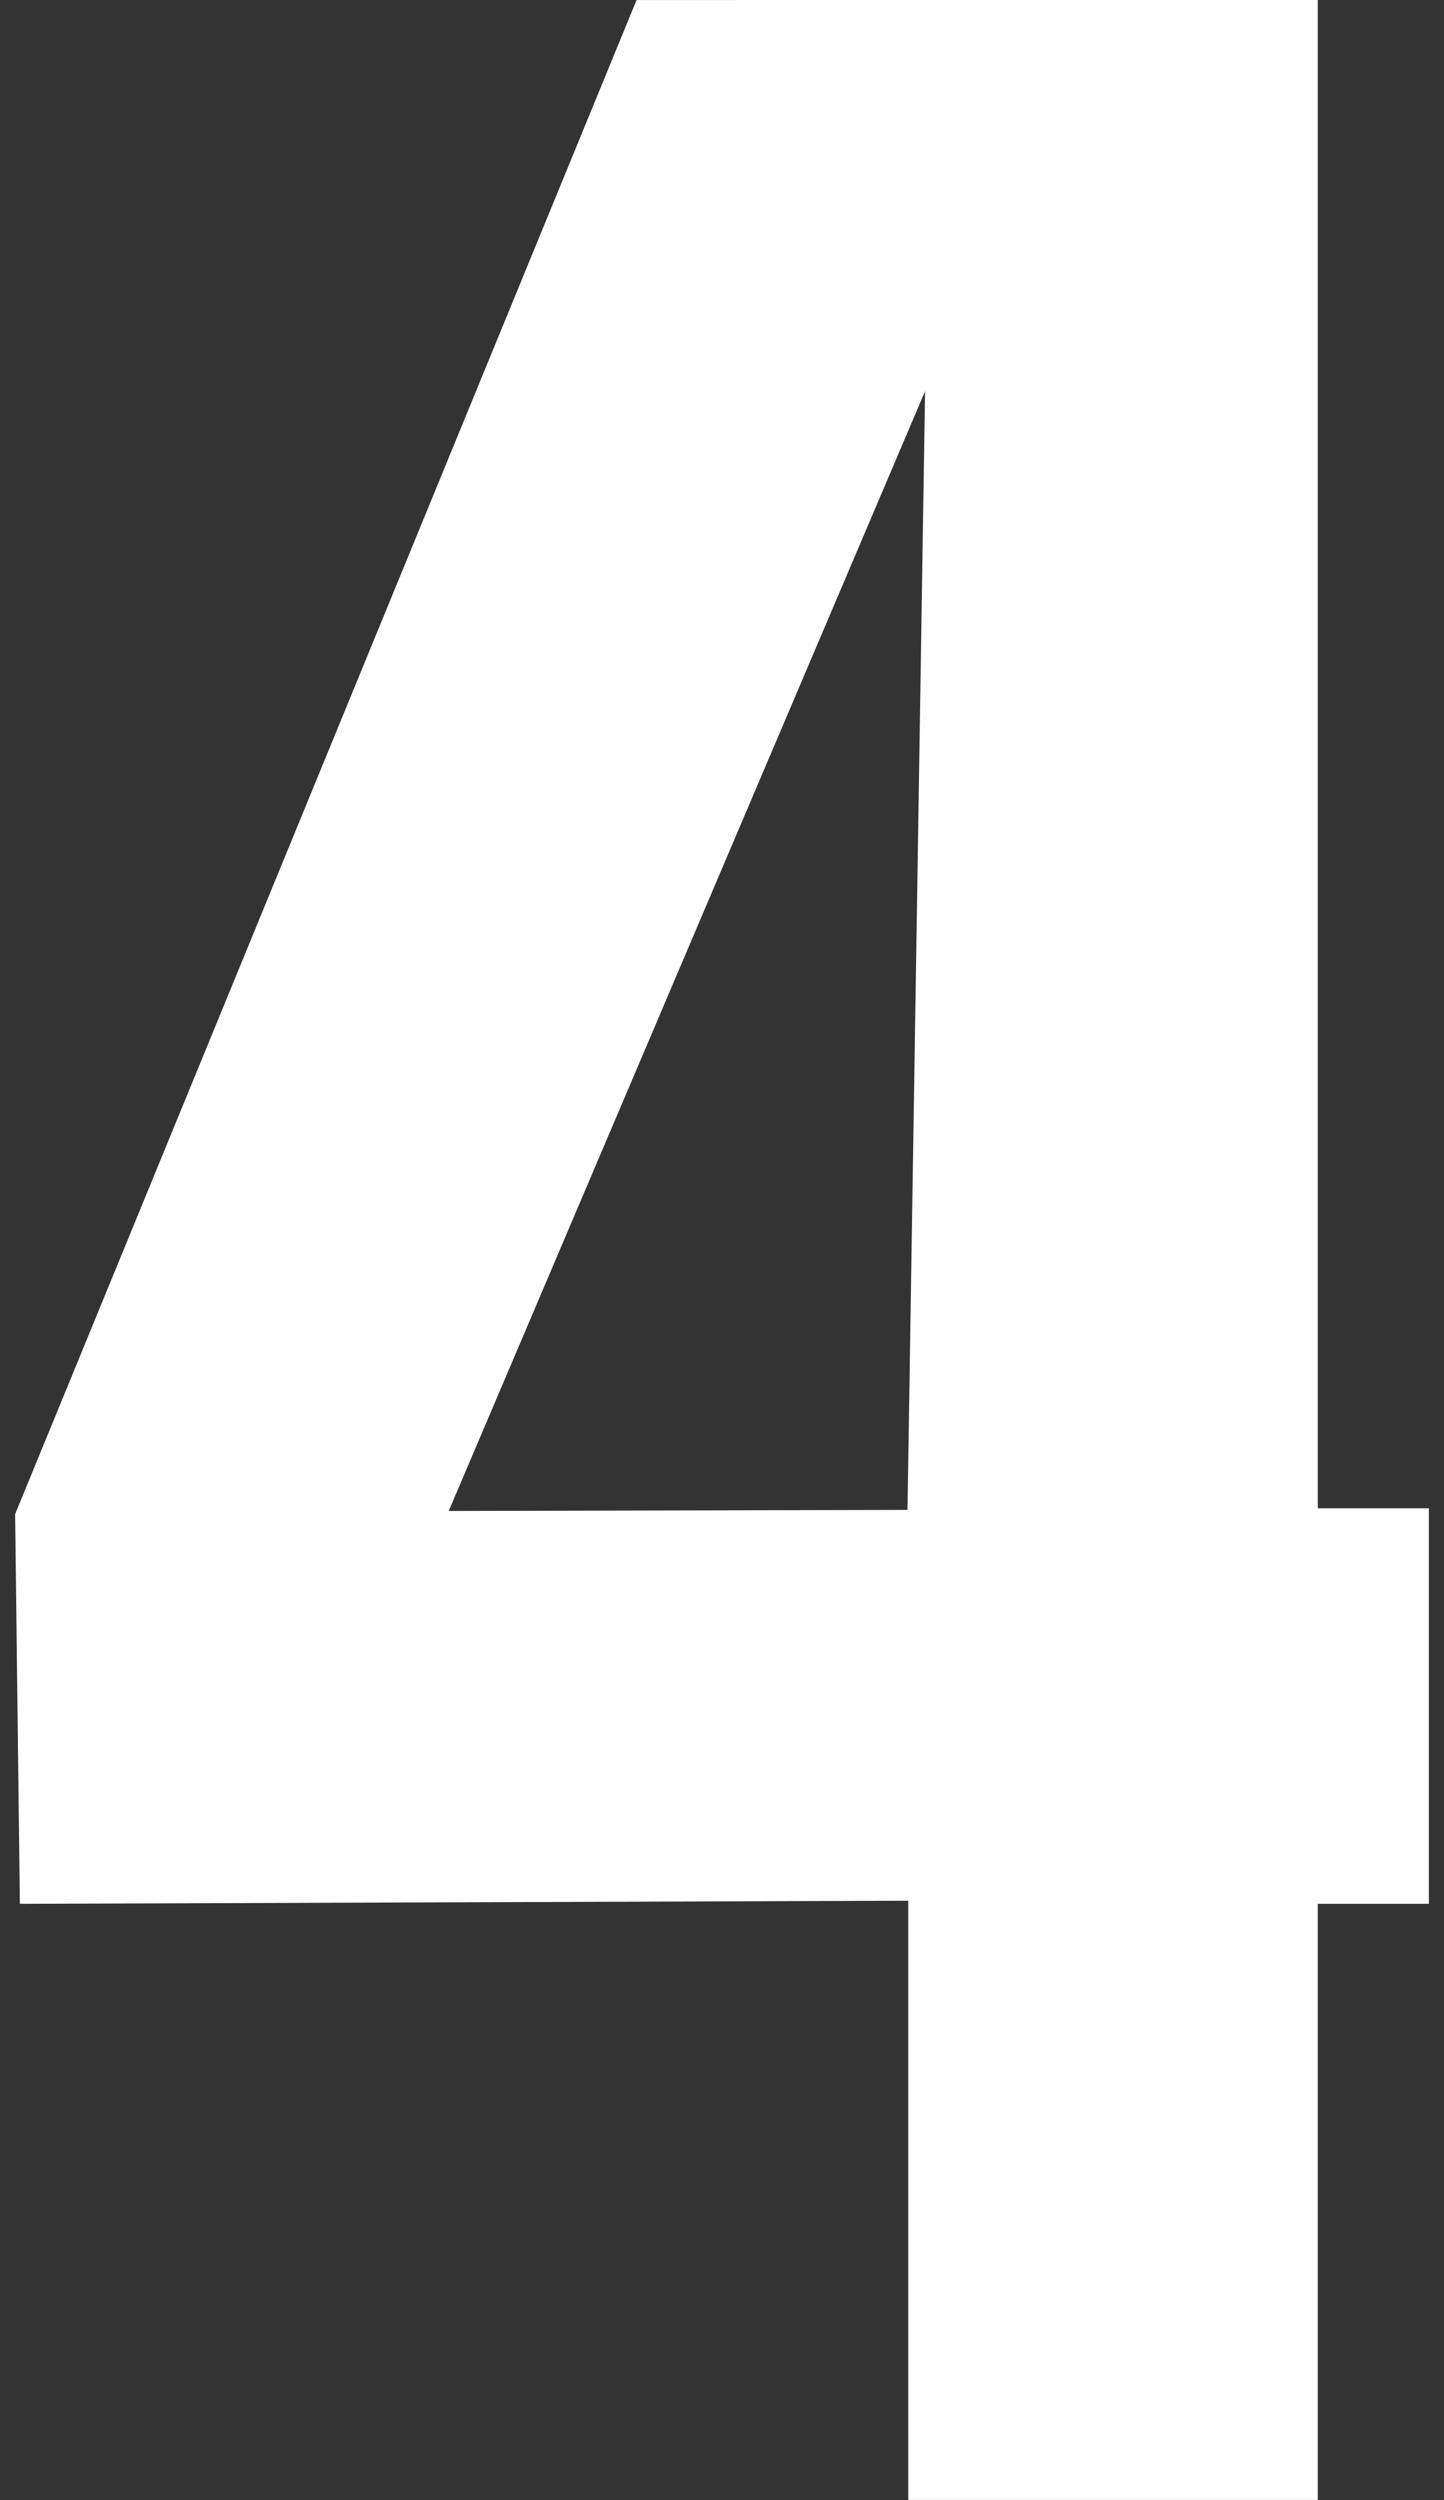 <?xml version="1.0" encoding="UTF-8" standalone="no"?>
<!-- Created with Inkscape (http://www.inkscape.org/) -->

<svg
   width="26mm"
   height="45.001mm"
   viewBox="0 0 26 45.001"
   version="1.1"
   id="svg1"
   inkscape:version="1.3.2 (091e20e, 2023-11-25)"
   sodipodi:docname="4.svg"
   xml:space="preserve"
   xmlns:inkscape="http://www.inkscape.org/namespaces/inkscape"
   xmlns:sodipodi="http://sodipodi.sourceforge.net/DTD/sodipodi-0.dtd"
   xmlns="http://www.w3.org/2000/svg"
   xmlns:svg="http://www.w3.org/2000/svg"><rect x="0" y="0" width="26" height="45.001" fill="#333333" stroke="none"/><sodipodi:namedview
     id="namedview1"
     pagecolor="#ffffff"
     bordercolor="#000000"
     borderopacity="0.25"
     inkscape:showpageshadow="2"
     inkscape:pageopacity="0.0"
     inkscape:pagecheckerboard="0"
     inkscape:deskcolor="#d1d1d1"
     inkscape:document-units="mm"
     inkscape:zoom="2.3786088"
     inkscape:cx="139.9978"
     inkscape:cy="131.79973"
     inkscape:window-width="2176"
     inkscape:window-height="1212"
     inkscape:window-x="2240"
     inkscape:window-y="25"
     inkscape:window-maximized="0"
     inkscape:current-layer="layer6" /><defs
     id="defs1" /><g
     inkscape:groupmode="layer"
     id="layer6"
     inkscape:label="4"
     style="display:inline"
     transform="translate(-70.414,-115.13)"><path
       id="path5"
       style="display:inline;fill:#ffffff;fill-opacity:1;stroke:#ffffff;stroke-width:0.051;stroke-opacity:1"
       d="m 81.893,115.156 -11.181,27.234 0.085,6.984 15.996,-0.056 v 10.786 h 7.323 v -10.73 h 2 v -7.069 h -2 v -27.15 z m 5.205,6.885 -0.319,20.293 -8.324,0.02 z"
       inkscape:label="Number"
       sodipodi:nodetypes="cccccccccccccccc" /></g></svg>
